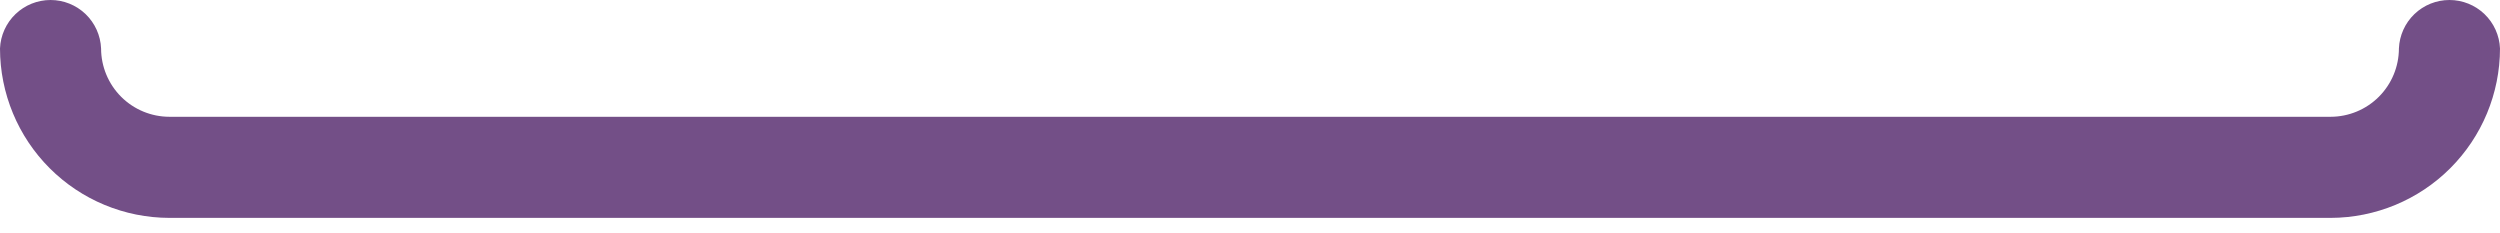 <?xml version="1.0" encoding="UTF-8"?> <svg xmlns="http://www.w3.org/2000/svg" width="118" height="11" viewBox="0 0 118 11" fill="none"> <path d="M7.995 10.284H110.005C112.124 10.28 114.156 9.437 115.655 7.938C117.153 6.439 117.997 4.408 118 2.288C117.974 1.673 117.712 1.091 117.267 0.664C116.822 0.238 116.23 0 115.614 0C114.998 0 114.406 0.238 113.961 0.664C113.517 1.091 113.254 1.673 113.229 2.288C113.227 3.143 112.887 3.962 112.283 4.567C111.679 5.171 110.859 5.511 110.005 5.512H7.995C7.141 5.511 6.321 5.171 5.717 4.567C5.113 3.962 4.773 3.143 4.771 2.288C4.746 1.673 4.483 1.091 4.039 0.664C3.594 0.238 3.002 0 2.386 0C1.77 0 1.177 0.238 0.733 0.664C0.288 1.091 0.026 1.673 0 2.288C0.002 4.408 0.845 6.44 2.344 7.939C3.843 9.438 5.876 10.281 7.995 10.284Z" fill="#734F87"></path> </svg> 